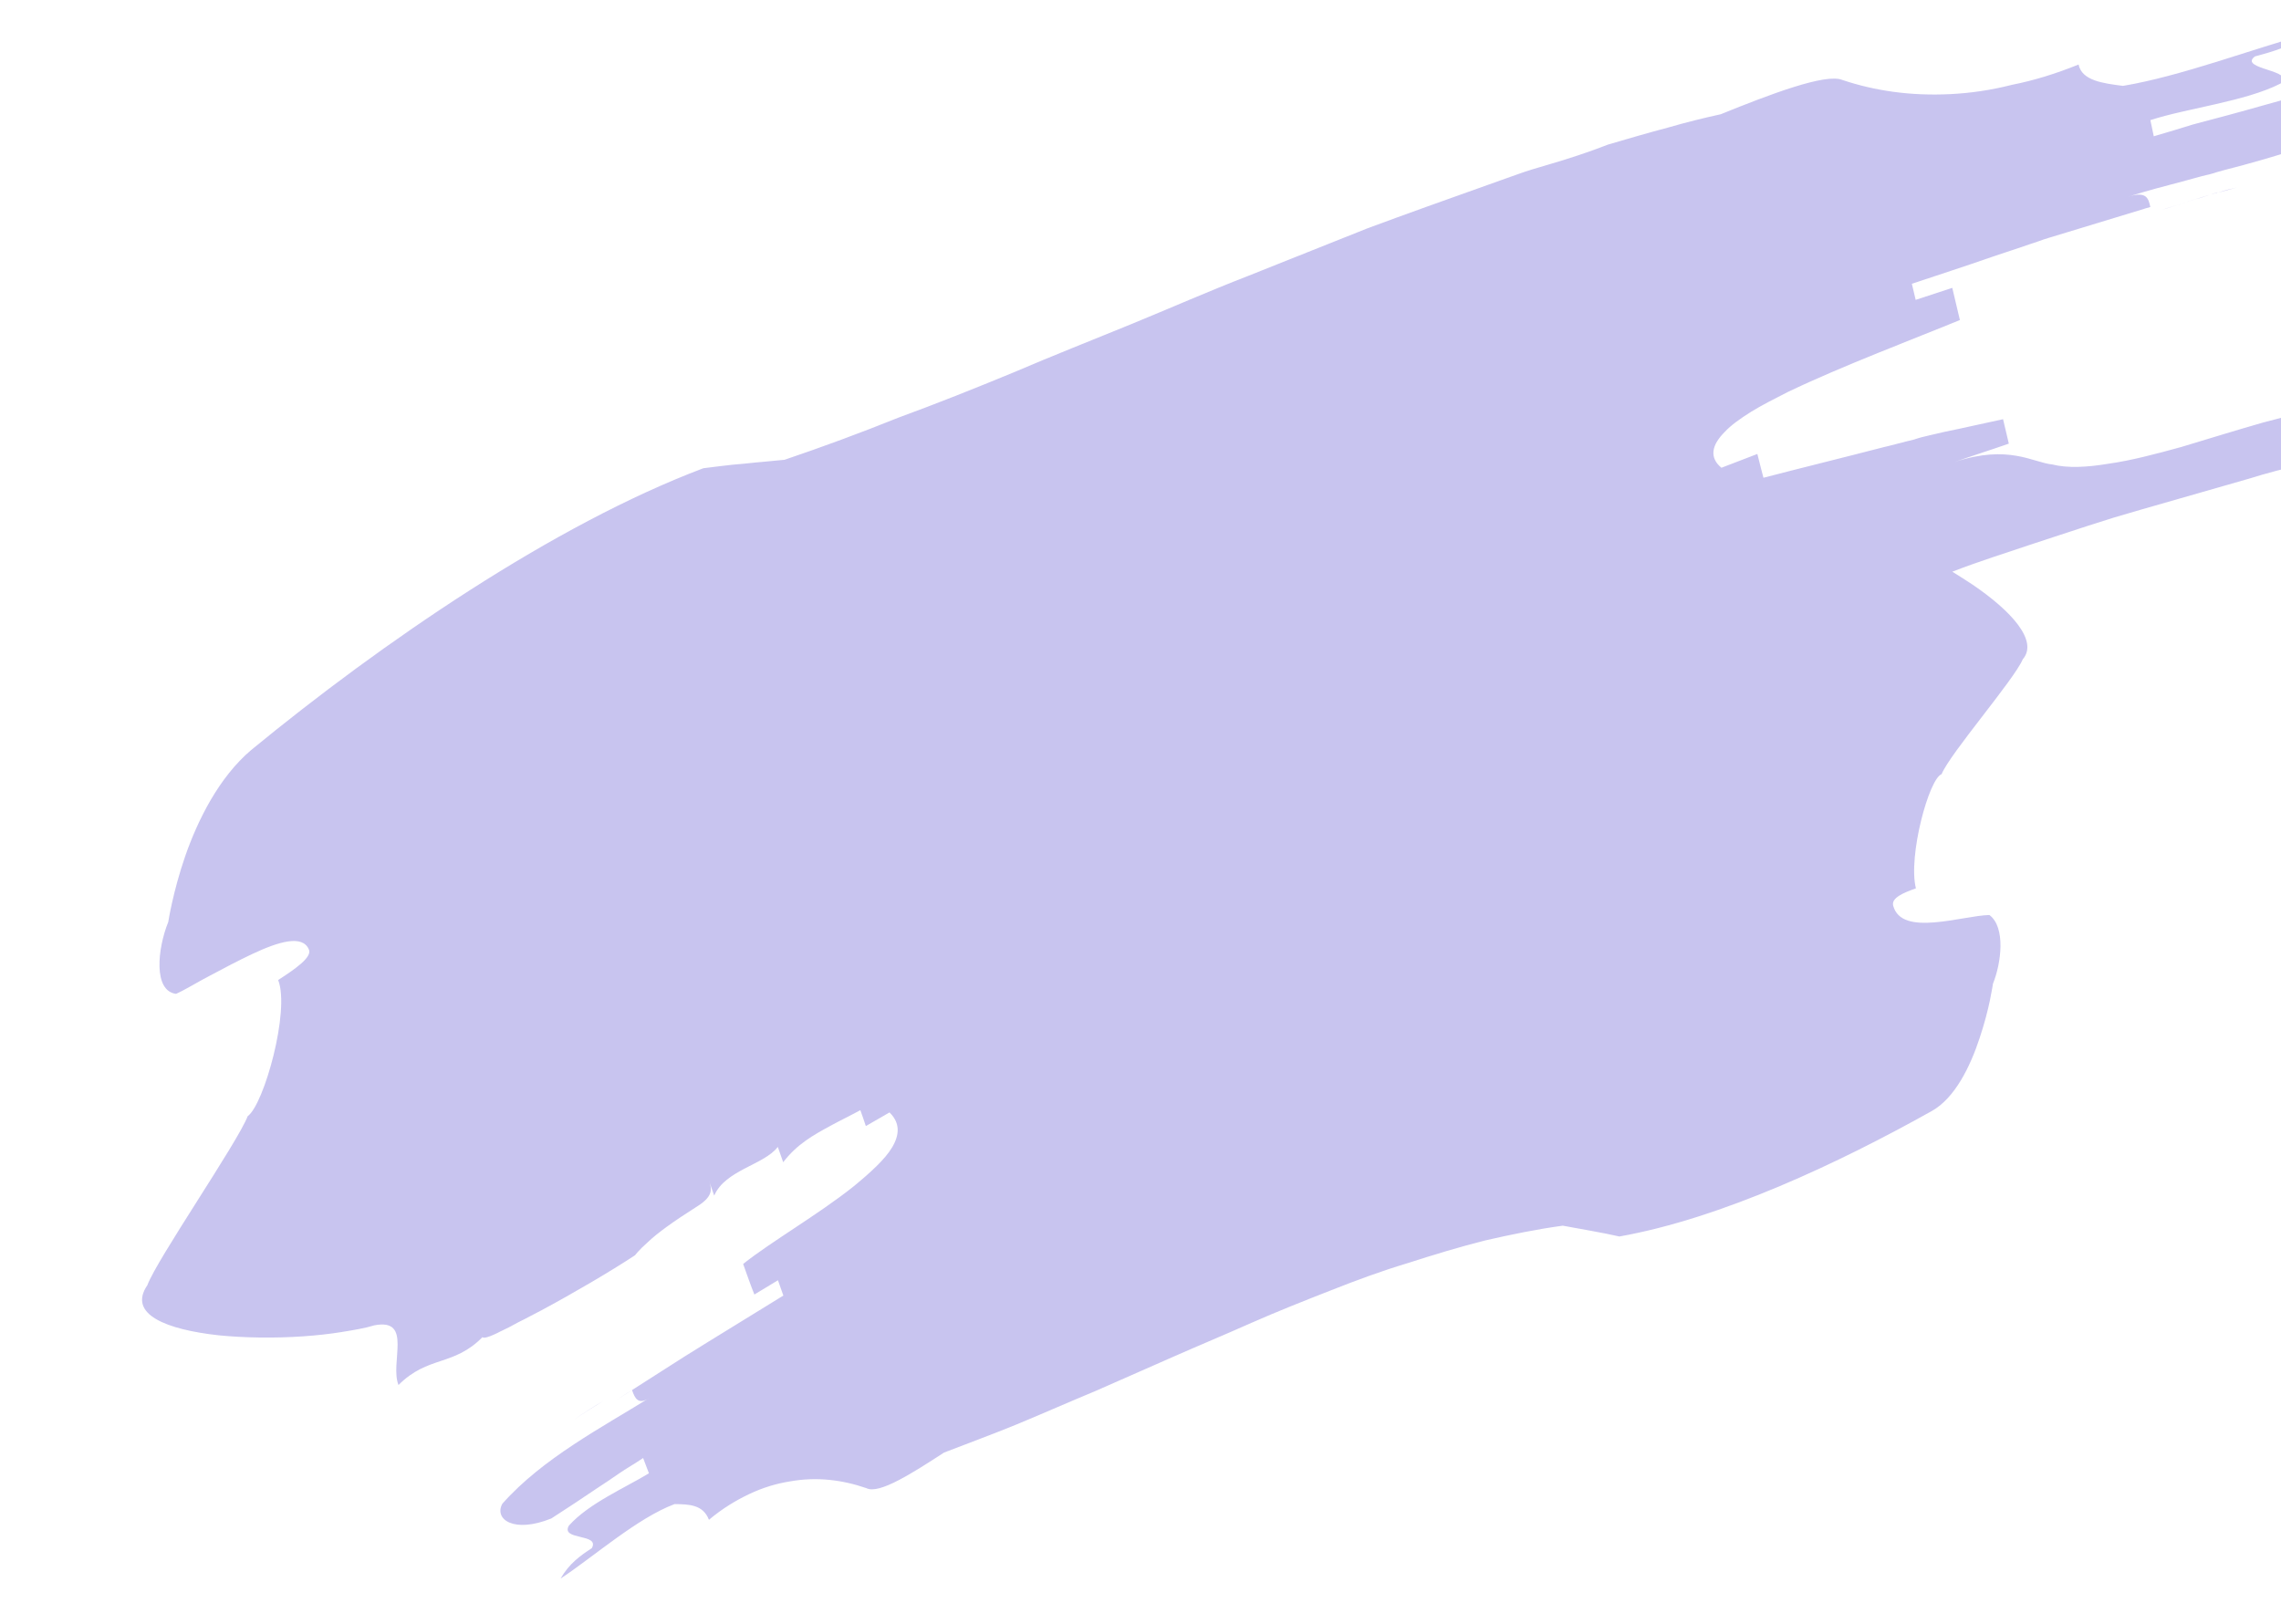 <?xml version="1.0" encoding="UTF-8"?> <svg xmlns="http://www.w3.org/2000/svg" width="639" height="455" viewBox="0 0 639 455" fill="none"><path d="M620.691 54.099C620.338 54.139 619.889 54.364 619.536 54.404C620.103 54.165 620.691 54.099 621.257 53.86C621.044 54.059 620.926 54.072 620.691 54.099Z" fill="#4839C9" fill-opacity="0.3"></path><path d="M605.722 58.775C607.442 58.227 609.846 57.426 612.389 56.785C610.081 57.399 607.891 58 605.722 58.775Z" fill="#4839C9" fill-opacity="0.3"></path><path d="M621.291 54.026C623.011 53.477 624.754 53.101 626.592 52.539C625.085 52.887 623.224 53.276 621.291 54.026Z" fill="#4839C9" fill-opacity="0.3"></path><path d="M619.516 54.406C617.231 55.193 614.688 55.834 612.403 56.62C613.322 56.34 614.123 56.074 615.041 55.794C616.548 55.447 618.032 54.926 619.516 54.406Z" fill="#4839C9" fill-opacity="0.3"></path><path d="M692.023 111.398C687.455 111.908 682.91 112.587 678.292 113.617C673.673 114.646 668.888 116.209 664.029 118.122C663.601 115.771 662.649 111.25 657.49 112.683C649.732 114.234 641.806 116.319 633.88 118.403C625.976 120.656 618.329 123.052 611.011 125.24C603.671 127.26 596.894 129.044 590.709 129.906C584.546 130.937 579.231 131.187 574.932 130.125C569.388 129.544 562.777 124.455 547.622 129.403C552.619 127.646 557.757 126.044 562.754 124.286C562.209 121.948 561.14 117.44 561.14 117.44C555.936 118.535 550.403 119.838 544.731 120.985C543.348 121.311 541.848 121.65 540.464 121.976C539.081 122.302 537.581 122.64 536.22 123.135C533.336 123.8 530.475 124.633 527.591 125.298C515.984 128.307 504.355 131.148 494.014 133.845C494.014 133.845 492.828 129.35 492.305 127.18L482.237 131.046C478.769 128.177 479.496 124.668 483.173 121.002C484.941 119.09 487.552 117.257 490.515 115.383C493.594 113.497 497.047 111.741 500.946 109.763C516.376 102.385 536.534 94.822 549.046 89.655C548.523 87.485 547.432 82.808 546.909 80.639L536.657 84.011L535.588 79.503C543.213 76.938 550.626 74.568 557.782 72.055C561.419 70.793 564.961 69.712 568.48 68.462C570.31 67.915 572 67.212 573.83 66.665L579.201 65.037C586.285 62.875 593.368 60.714 600.569 58.539C601.133 58.304 601.718 58.239 602.399 57.992C601.853 55.653 601.447 53.471 596.193 55.086C601.33 53.484 606.841 52.012 612.586 50.513C613.969 50.188 615.447 49.68 616.83 49.354C618.331 49.015 619.714 48.689 621.192 48.182C624.054 47.348 627.054 46.67 629.916 45.837C641.618 42.645 653.114 38.791 663.026 33.743C667.802 30.296 661.218 24.519 645.077 26.492C637.269 28.563 630.748 30.491 624.206 32.249C620.993 33.122 617.663 34.008 614.216 34.907C610.791 35.975 607.25 37.056 603.356 38.176L602.405 33.655C612.774 30.269 628.937 28.465 638.849 23.417C643.581 19.632 626.917 19.436 631.67 15.82C636.946 14.374 642.106 12.942 646.976 9.313C631.264 13.638 610.776 21.409 594.724 24.058C589.042 23.321 583.242 22.598 582.291 18.076C575.859 20.68 569.69 22.568 563.666 23.755C557.687 25.279 551.97 26.088 546.421 26.365C535.323 26.918 525.268 25.47 516.068 22.384C511.423 20.503 496.028 26.335 482.038 32.01C477.186 33.066 472.238 34.303 467.43 35.697C461.802 37.182 456.08 38.849 450.474 40.503C444.935 42.664 439.352 44.487 433.629 46.154C430.768 46.988 427.906 47.821 425.184 48.811L416.784 51.805C405.544 55.802 394.305 59.798 383.088 63.964C371.915 68.468 360.837 72.789 349.664 77.293C338.469 81.627 327.575 86.442 316.637 90.92C305.698 95.397 294.737 99.705 283.938 104.338C273.117 108.803 262.39 113.085 251.619 117.03C241.01 121.299 230.356 125.23 219.775 128.811C216.964 129.124 212.608 129.439 208.392 129.91C204.036 130.225 199.842 130.864 197.031 131.178C155.14 146.994 107.068 179.953 70.391 210.097C61.302 217.796 55.391 229.767 51.856 239.93C50.136 244.921 48.957 249.509 48.208 252.848C47.459 256.188 47.14 258.281 47.14 258.281C44.092 265.819 42.909 277.605 49.317 278.432C51.899 277.287 55.191 275.206 58.973 273.241C62.638 271.289 66.749 269.117 70.553 267.321C78.162 263.729 84.8 261.789 86.549 266.05C87.423 268.18 82.743 271.444 77.923 274.553C81.304 283.088 73.958 309.444 69.394 312.695C66.463 320.22 44 352.72 41.281 360.05C35.7 368.214 46.601 372.481 61.312 374.095C68.656 374.818 76.988 374.916 84.763 374.391C88.65 374.128 92.398 373.71 95.772 373.162C99.147 372.614 102.287 372.092 104.914 371.285C115.695 369.224 109.147 381.781 111.632 388.016C119.929 379.72 126.999 382.873 135.179 374.59C135.362 375.084 137.309 374.524 140.199 373.001C141.654 372.325 143.44 371.44 145.319 370.373C147.222 369.475 149.431 368.2 151.662 367.094C160.543 362.333 171.025 356.193 177.914 351.653C177.914 351.653 178.813 350.353 181.474 347.999C184.113 345.477 188.56 342.238 195.472 337.868C200.08 334.954 199.322 332.811 198.565 330.667C199.322 332.811 199.322 332.811 200.08 334.954C203.173 327.753 214.043 326.369 217.893 321.311C218.651 323.455 218.651 323.455 219.408 325.598C223.259 320.541 227.911 317.965 232.681 315.376C235.453 313.867 238.248 312.527 241.02 311.018C241.572 312.498 242.168 314.317 242.557 315.473L249.185 311.649C252.184 314.57 252.02 317.845 249.983 321.328C247.946 324.812 243.8 328.531 238.975 332.497C229.183 340.274 215.929 347.924 208.185 354.101C208.943 356.244 210.457 360.531 211.332 362.661L217.937 358.668L219.452 362.955C209.673 369.016 200.647 374.48 191.643 380.112C185.506 384.054 179.252 388.008 172.787 392.157C174.432 391.117 175.844 390.102 177.066 389.452C177.823 391.595 178.698 393.726 181.872 391.657C168.801 399.8 152.005 408.531 140.728 421.272C138.333 425.653 143.97 429.651 154.462 425.395C159.282 422.286 163.326 419.606 167.254 416.94C169.229 415.691 171.298 414.261 173.368 412.83C175.438 411.399 177.764 410.111 180.163 408.472L181.795 412.746C175.307 416.727 164.954 421.138 159.363 427.418C156.946 431.63 168.196 429.517 165.779 433.729C162.605 435.797 159.453 438.034 157.036 442.245C166.654 435.859 178.571 425.274 188.991 421.369C193.04 421.431 196.971 421.506 198.603 425.78C202.347 422.62 206.202 420.304 210.006 418.509C213.81 416.713 217.587 415.606 221.312 415.019C228.741 413.675 235.991 414.58 242.716 416.914C246.284 418.744 255.807 412.539 264.459 406.946C271.242 404.303 278.047 401.83 284.925 399.006C292.249 395.96 299.551 392.746 306.875 389.7C314.177 386.486 321.478 383.271 328.78 380.057C336.082 376.842 343.406 373.797 350.59 370.595C357.892 367.381 365.121 364.517 372.468 361.641C379.697 358.777 386.948 356.083 394.266 353.895C401.562 351.538 408.763 349.363 416.008 347.526C423.275 345.858 430.565 344.358 437.805 343.379C441.825 344.13 449.727 345.475 453.653 346.408C482.221 341.334 515.121 325.836 541.133 311.278C547.665 307.636 551.964 298.758 554.594 290.752C555.957 286.658 556.896 282.955 557.477 280.148C558.058 277.341 558.305 275.599 558.305 275.599C560.639 269.854 561.926 259.771 557.315 256.343C553.523 256.424 547.427 257.961 541.9 258.407C536.373 258.853 531.532 258.193 530.347 253.698C529.823 251.529 533.204 250.123 536.723 248.873C534.469 239.87 540.402 218.128 543.922 216.878C546.255 211.134 564.212 190.448 566.663 184.691C571.099 179.568 563.457 171.166 552.625 163.807C550.807 162.638 548.85 161.314 546.915 160.159C554.379 157.27 562.026 154.874 569.651 152.309L584.689 147.374L592.219 144.991L599.771 142.777L630.119 134.076C635.139 132.487 640.204 131.236 645.268 129.985L660.417 125.895L675.544 121.636C680.586 120.216 685.651 118.965 690.671 117.376C700.755 114.537 710.817 111.528 720.813 108.013C710.361 109.866 701.159 110.379 692.023 111.398Z" fill="#4839C9" fill-opacity="0.3"></path><path d="M169.332 392.271C166.251 394.16 162.628 396.453 160.557 397.886C163.499 395.841 166.463 393.965 169.332 392.271Z" fill="#4839C9" fill-opacity="0.3"></path></svg> 